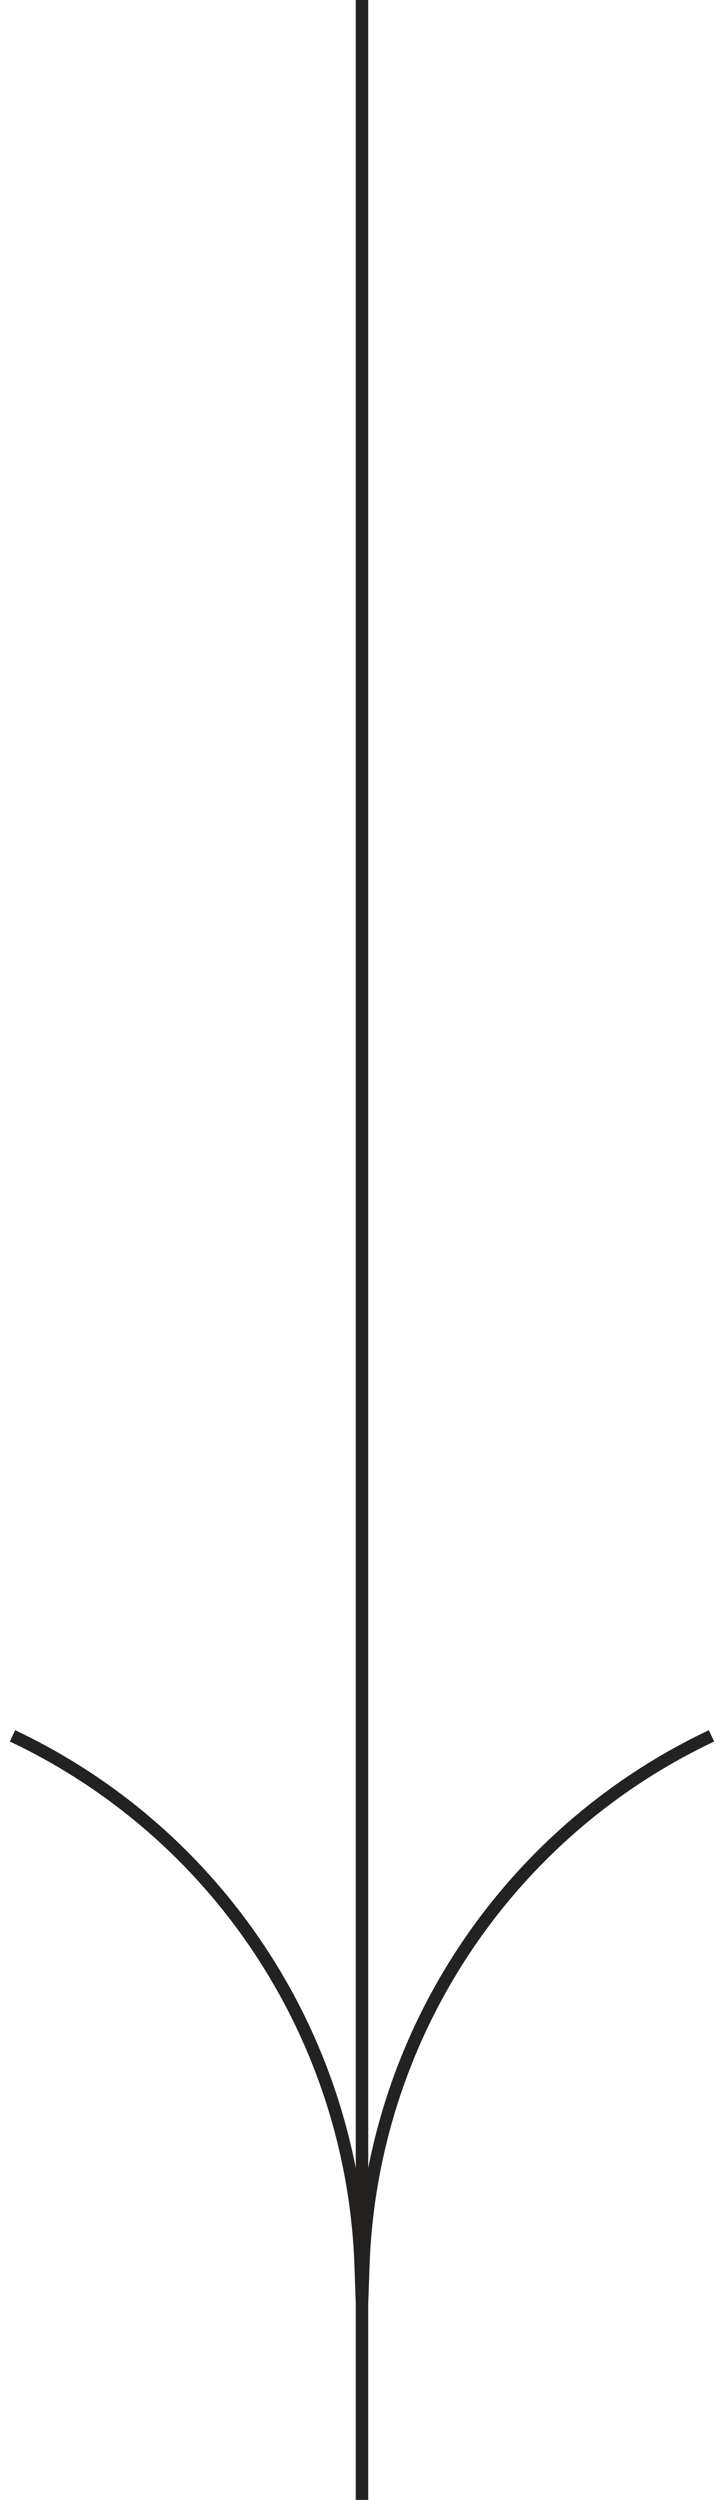 <svg width="58" height="200" viewBox="0 0 58 200" fill="none" xmlns="http://www.w3.org/2000/svg">
<path d="M29 184.308L28.895 181.263C28.264 163.026 17.5 146.668 1 138.873M29 184.308L29.105 181.263C29.736 163.026 40.501 146.668 57 138.873M29 184.308V0M29 184.308V200" stroke="#0C0A09" stroke-opacity="0.9"/>
</svg>
